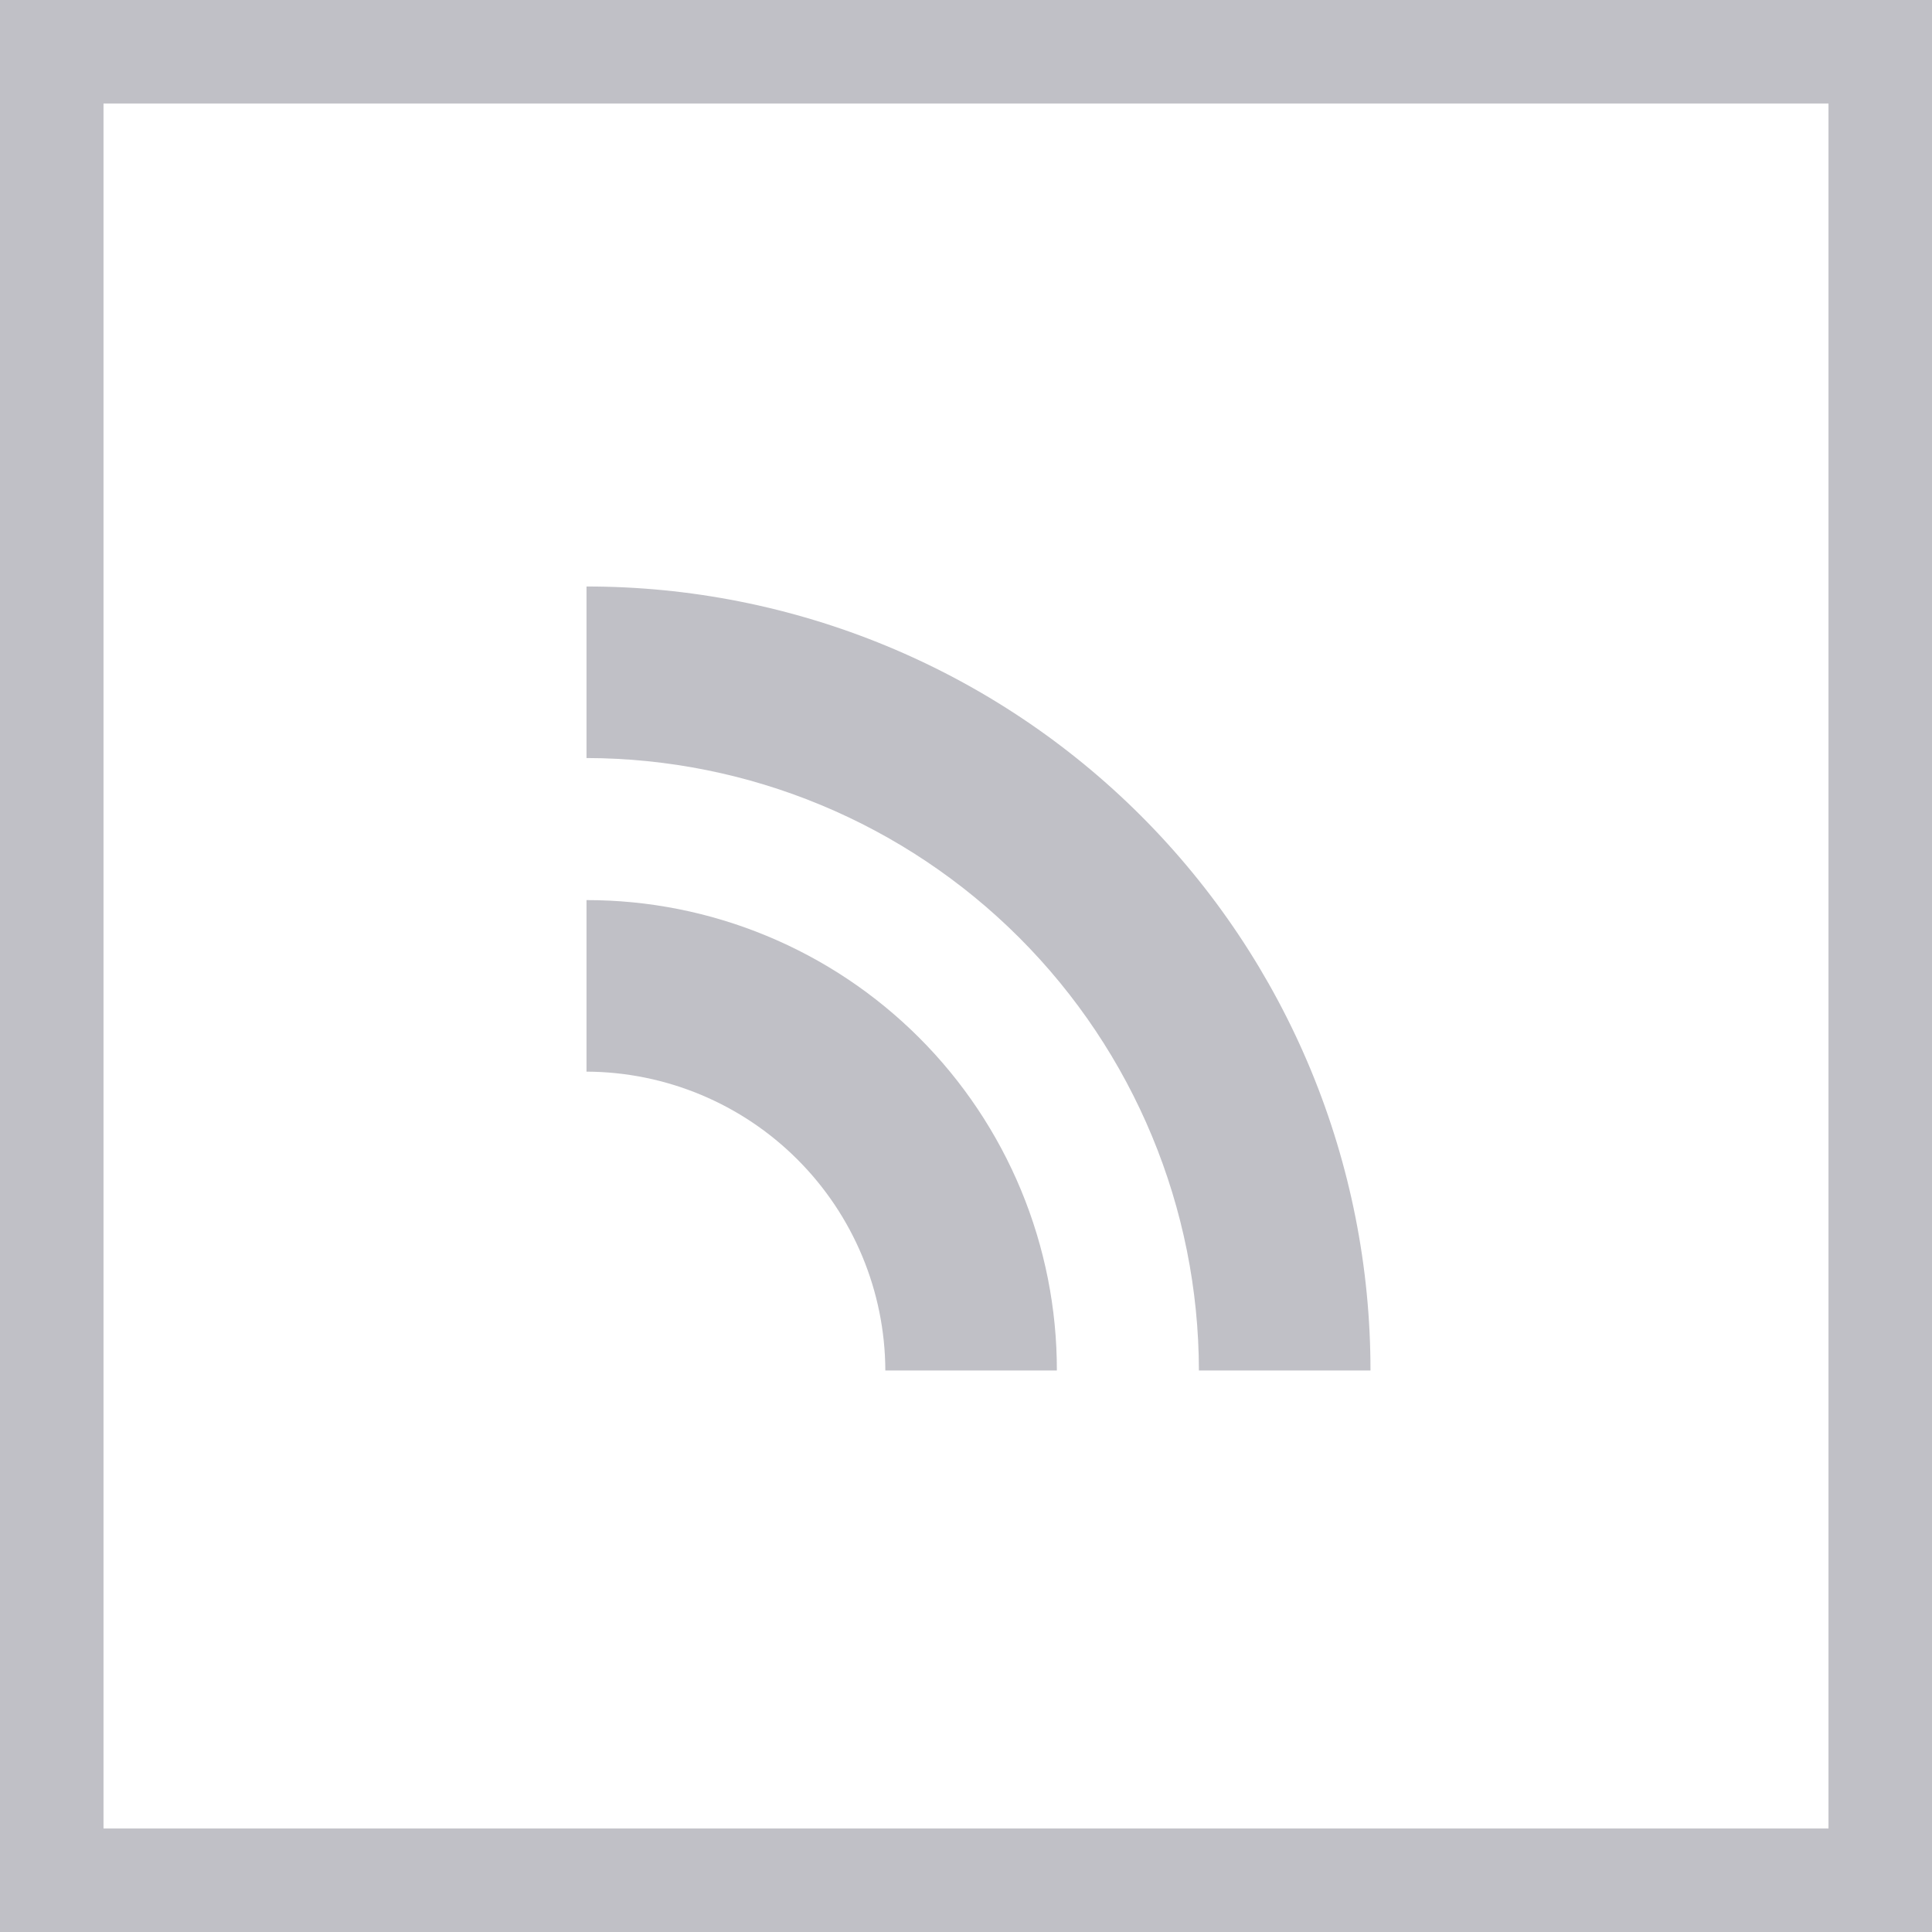 <svg width="56" height="56" viewBox="0 0 56 56" fill="none" xmlns="http://www.w3.org/2000/svg">
<path d="M39.724 39.724H34.751C34.744 35.018 32.871 30.507 29.544 27.179C26.217 23.852 21.706 21.98 17 21.972V17C19.985 16.997 22.941 17.583 25.699 18.724C28.457 19.865 30.964 21.539 33.074 23.649C35.185 25.76 36.858 28.266 37.999 31.024C39.14 33.782 39.726 36.739 39.724 39.724Z" fill="#C0C0C6"/>
<path d="M30.634 39.724H25.662C25.653 37.429 24.738 35.231 23.115 33.609C21.493 31.986 19.295 31.071 17 31.062V26.09C18.791 26.088 20.564 26.44 22.219 27.125C23.874 27.809 25.378 28.814 26.644 30.08C27.91 31.346 28.914 32.85 29.599 34.505C30.284 36.16 30.636 37.933 30.634 39.724Z" fill="#C0C0C6"/>
<rect x="1.5" y="1.5" width="53" height="53" stroke="#C0C0C6" stroke-width="3"/>
</svg>
